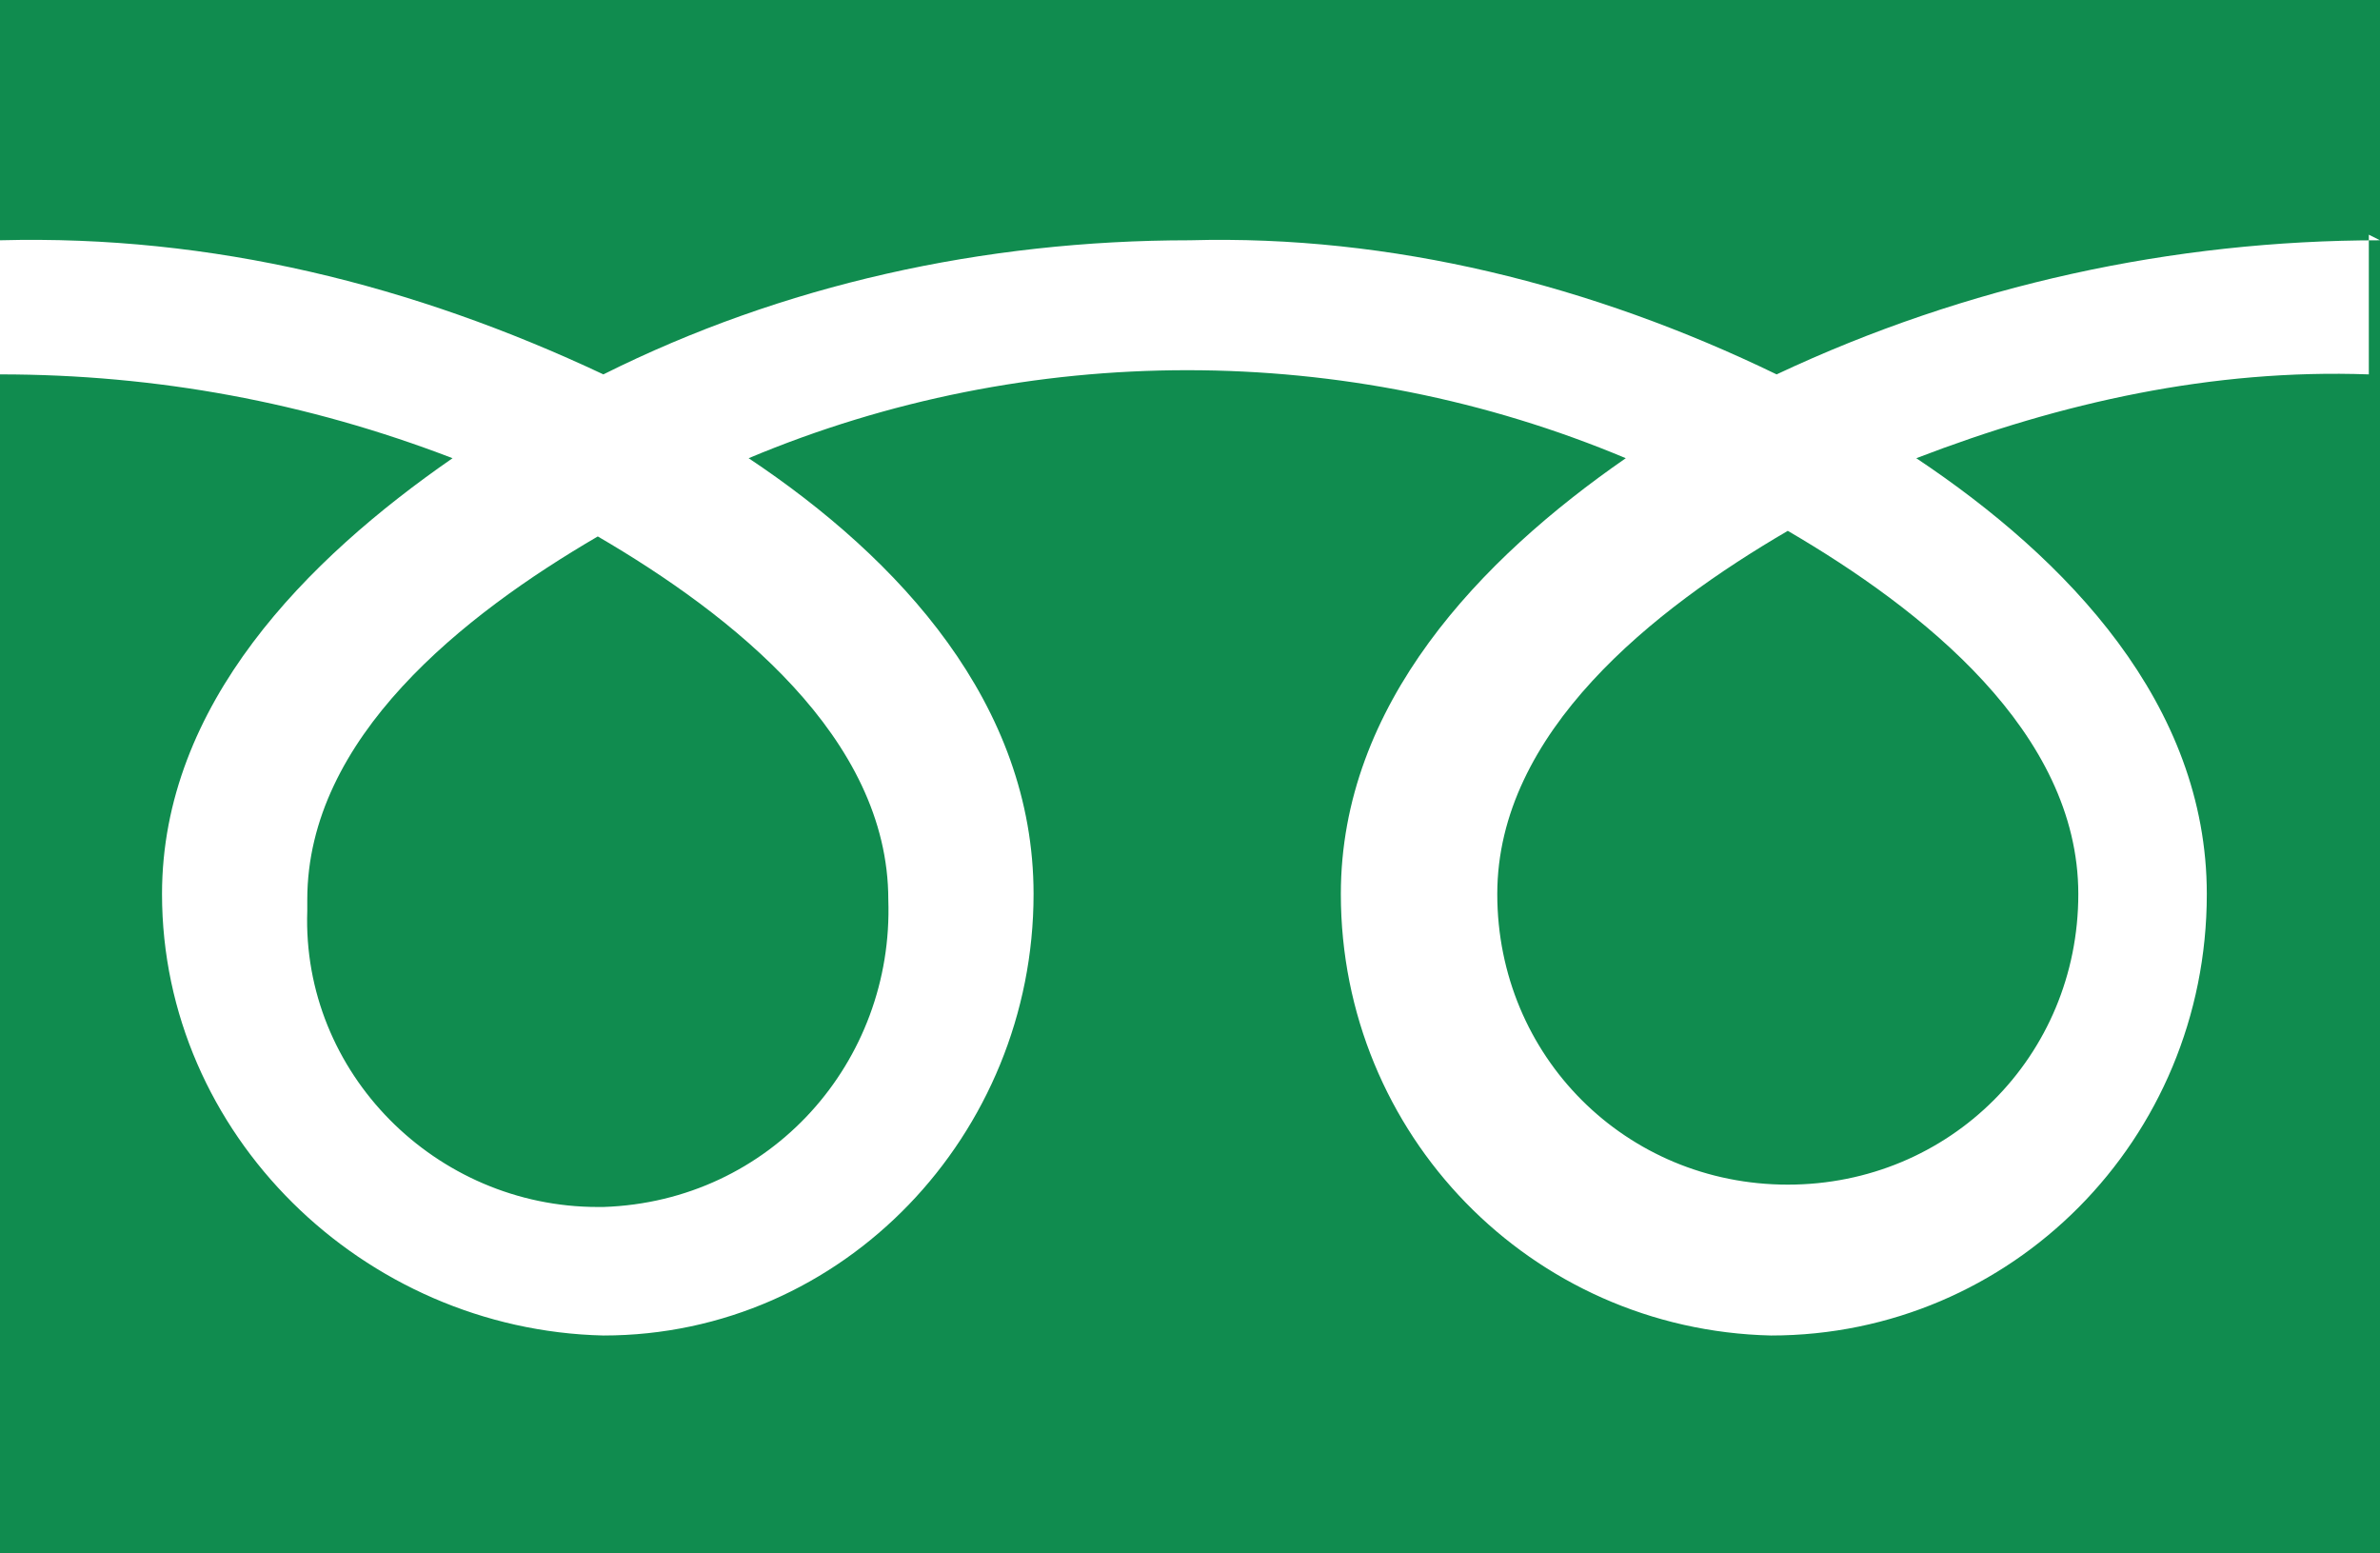<?xml version="1.0" encoding="UTF-8"?>
<svg id="_レイヤー_1" data-name="レイヤー 1" xmlns="http://www.w3.org/2000/svg" version="1.1" viewBox="0 0 42.6 27.8">
  <defs>
    <style>
      .cls-1 {
        fill: #108c4f;
      }

      .cls-1, .cls-2 {
        stroke-width: 0px;
      }

      .cls-2 {
        fill: #fff;
      }
    </style>
  </defs>
  <g id="_レイヤー_2" data-name="レイヤー 2">
    <g id="_レイヤー_1-2" data-name="レイヤー 1-2">
      <rect class="cls-1" y="0" width="42.6" height="27.8"/>
      <path class="cls-2" d="M10.7,21.6c-2.9,0-5.3-2.4-5.2-5.3,0,0,0-.1,0-.2,0-2.9,2.8-5.1,5.2-6.5,2.4,1.4,5.2,3.6,5.2,6.5.1,2.9-2.1,5.4-5.1,5.5,0,0-.1,0-.2,0M26.8,16c0-2.9,2.8-5.1,5.2-6.5,2.4,1.4,5.2,3.6,5.2,6.5,0,2.9-2.3,5.2-5.2,5.2-2.9,0-5.2-2.3-5.2-5.2h0M42.6,4.3c-3.7,0-7.4.8-10.8,2.4-3.3-1.6-6.9-2.5-10.5-2.4-3.7,0-7.3.8-10.5,2.4-3.4-1.6-7-2.5-10.8-2.4v2.4c2.8,0,5.5.5,8.1,1.5-2.6,1.8-5.2,4.4-5.2,7.8,0,4.3,3.6,7.8,7.9,7.9,4.3,0,7.7-3.6,7.7-7.9,0-3.4-2.4-6-5.1-7.8,5-2.1,10.7-2.1,15.7,0-2.6,1.8-5.1,4.4-5.1,7.8,0,4.3,3.4,7.8,7.7,7.9,4.3,0,7.8-3.5,7.8-7.9,0-3.4-2.5-6-5.2-7.8,2.6-1,5.3-1.6,8.1-1.5v-2.5Z"/>
    </g>
  </g>
</svg>